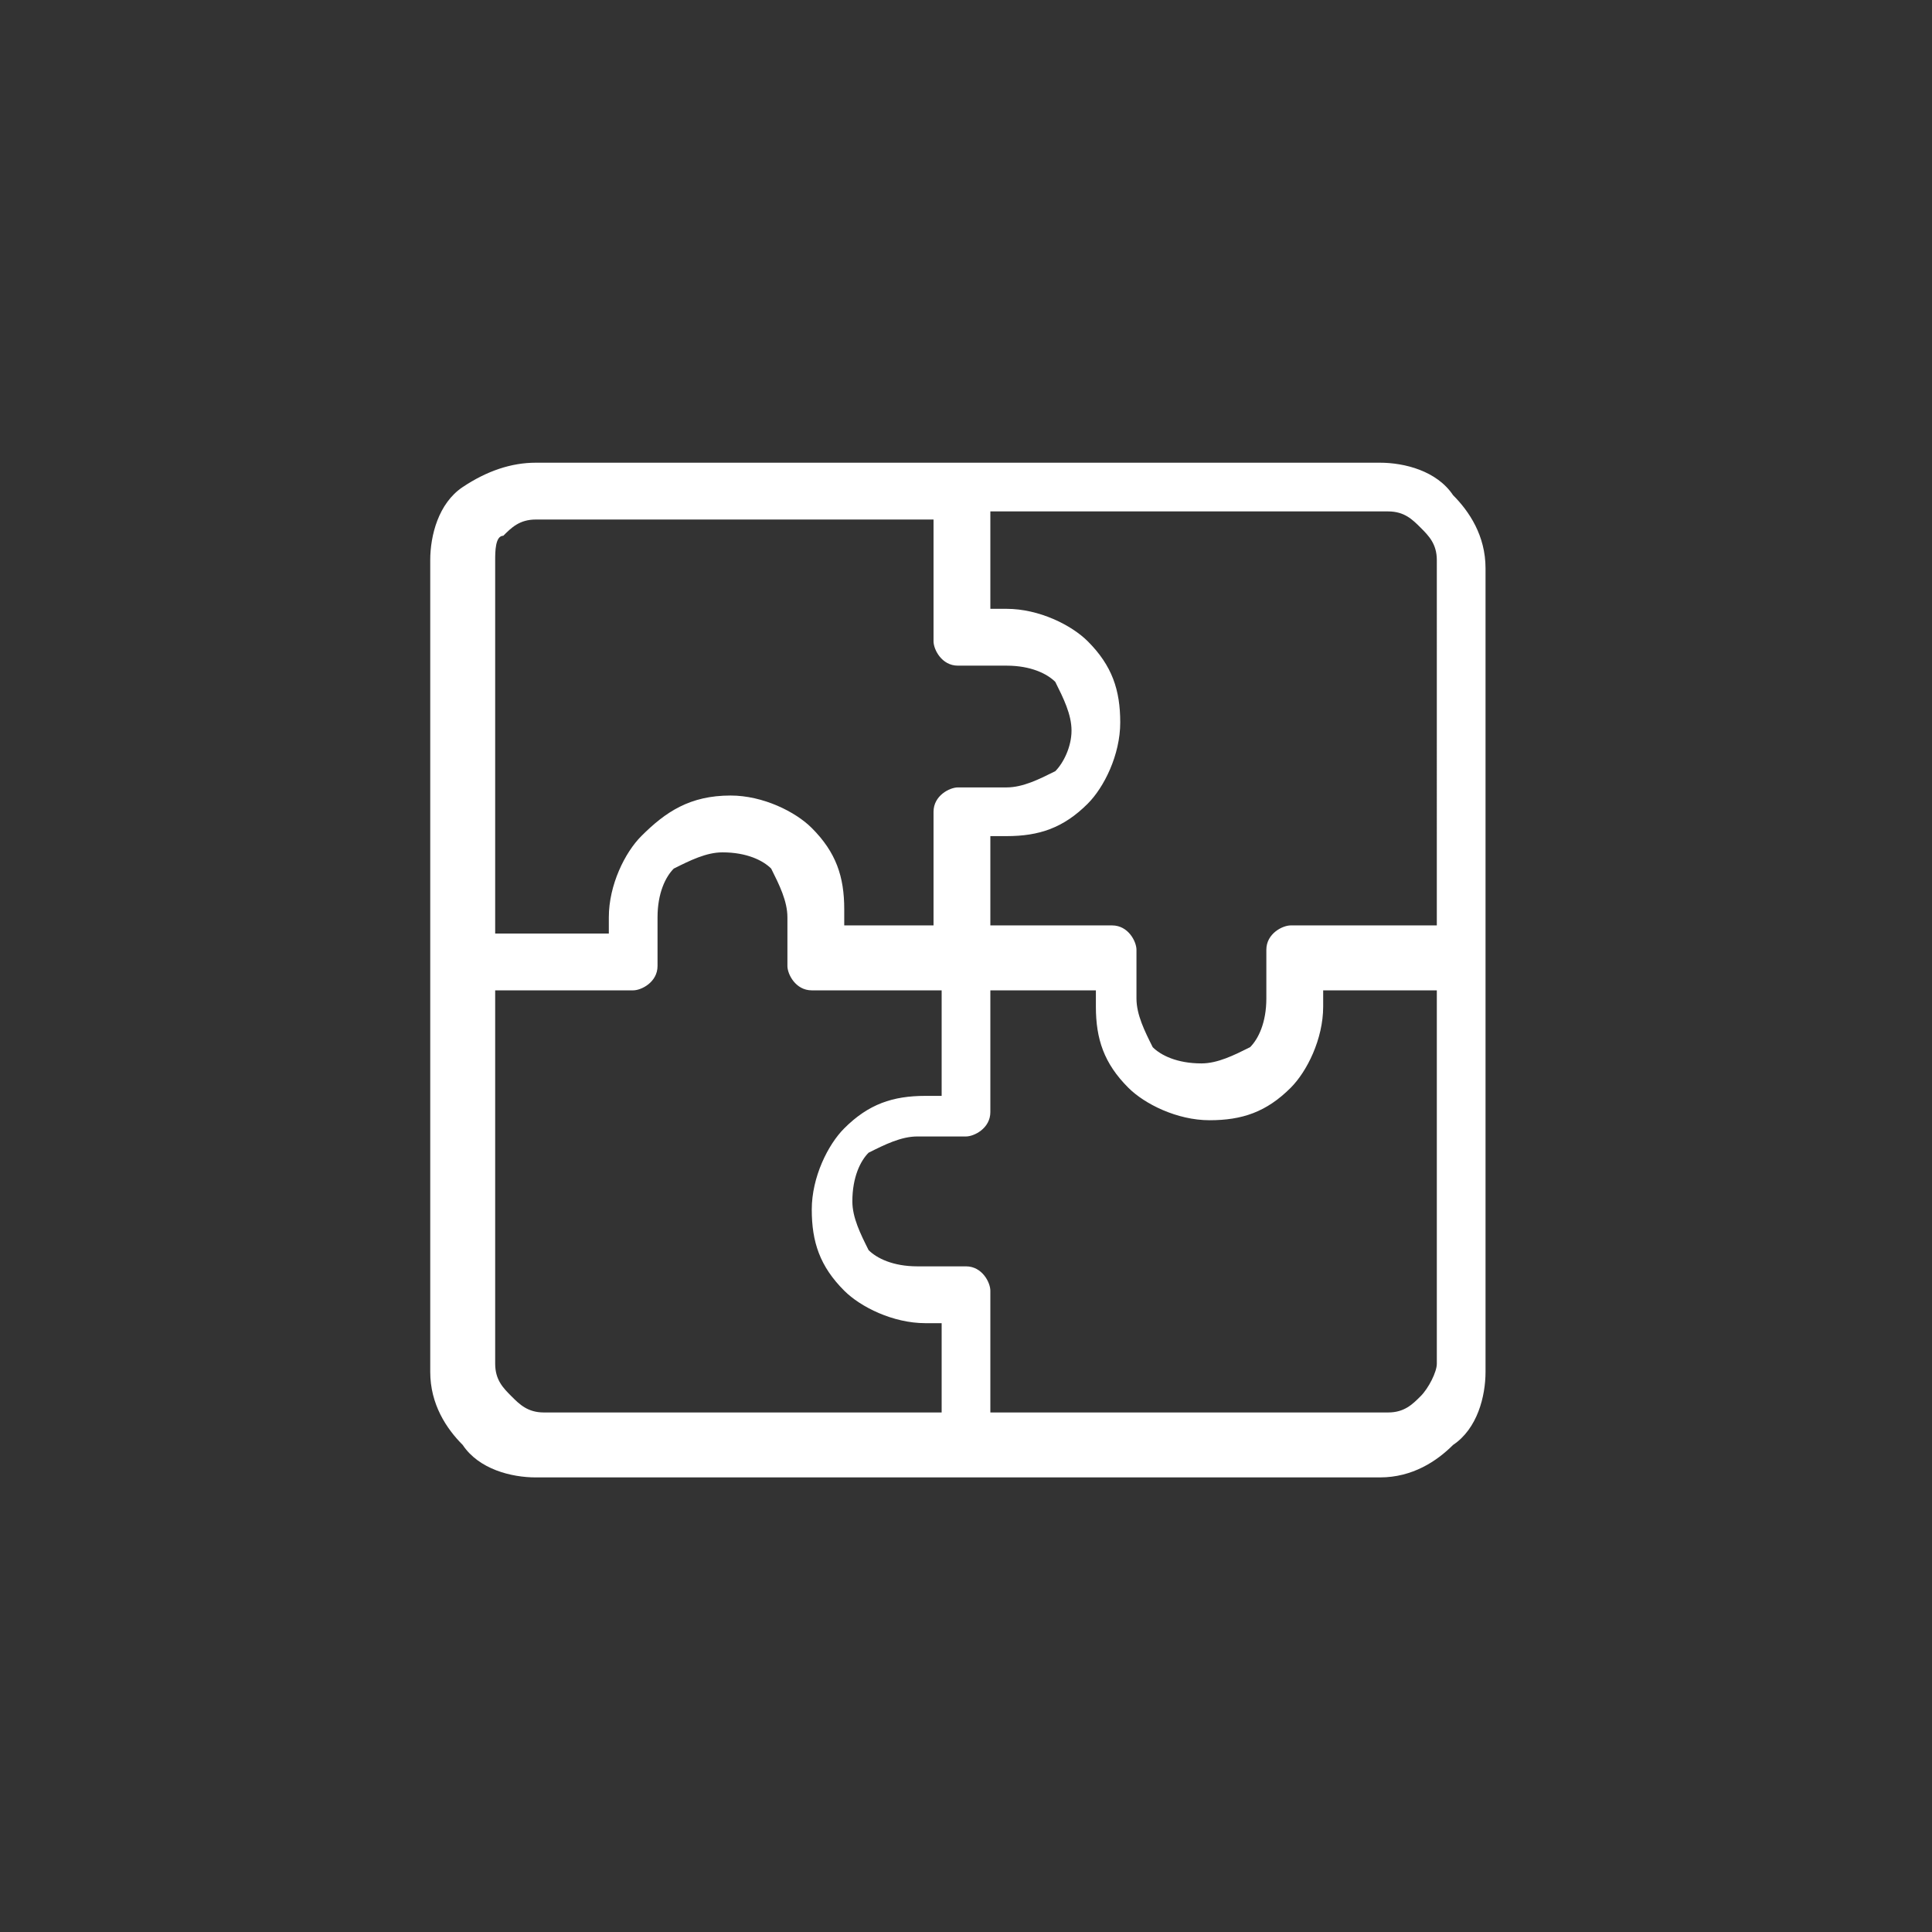 <?xml version="1.0" encoding="utf-8"?>
<!-- Generator: Adobe Illustrator 26.0.2, SVG Export Plug-In . SVG Version: 6.00 Build 0)  -->
<svg version="1.1" id="_x2014_ŽÓť_x5F_1" xmlns="http://www.w3.org/2000/svg" xmlns:xlink="http://www.w3.org/1999/xlink"
	 x="0px" y="0px" viewBox="0 0 23.8 23.8" style="enable-background:new 0 0 23.8 23.8;" xml:space="preserve">
<rect x="0" y="0" width="23.8" height="23.8" fill="#333333" stroke="none"/>
<style type="text/css">
	.st0{fill-rule:evenodd;clip-rule:evenodd;fill:#AAB9BF;}
	.st1{fill-rule:evenodd;clip-rule:evenodd;fill:#11008F;}
	.st2{fill-rule:evenodd;clip-rule:evenodd;fill:#5F009C;}
	.st3{fill-rule:evenodd;clip-rule:evenodd;fill:#C200B3;}
	.st4{fill-rule:evenodd;clip-rule:evenodd;fill:#FC34D4;}
	.st5{fill-rule:evenodd;clip-rule:evenodd;fill:#FF2700;}
	.st6{fill-rule:evenodd;clip-rule:evenodd;fill:#FD6F00;}
	.st7{fill-rule:evenodd;clip-rule:evenodd;fill:#FFD600;}
	.st8{fill-rule:evenodd;clip-rule:evenodd;fill:#F9FC00;}
	.st9{fill-rule:evenodd;clip-rule:evenodd;fill:#93ED0F;}
	.st10{fill-rule:evenodd;clip-rule:evenodd;fill:#05B634;}
	.st11{fill-rule:evenodd;clip-rule:evenodd;fill:#00C26B;}
	.st12{fill-rule:evenodd;clip-rule:evenodd;fill:#01DDB1;}
	.st13{fill-rule:evenodd;clip-rule:evenodd;fill:#30E3F0;}
	.st14{fill-rule:evenodd;clip-rule:evenodd;fill:#00A8ED;}
	.st15{fill-rule:evenodd;clip-rule:evenodd;fill:#0048B4;}
	.st16{fill-rule:evenodd;clip-rule:evenodd;fill:#2C3E50;}
	.st17{fill-rule:evenodd;clip-rule:evenodd;fill:#0099FF;}
	.st18{fill-rule:evenodd;clip-rule:evenodd;fill:#FFFFFF;}
	
		.st19{fill-rule:evenodd;clip-rule:evenodd;fill:#FFFFFF;stroke:#2C3E50;stroke-width:2.551;stroke-linecap:round;stroke-linejoin:round;stroke-miterlimit:22.926;}
	.st20{fill:#0099FF;}
	.st21{fill-rule:evenodd;clip-rule:evenodd;fill:none;stroke:#000000;stroke-width:4;stroke-miterlimit:10;}
	
		.st22{fill-rule:evenodd;clip-rule:evenodd;fill:none;stroke:#000000;stroke-width:4;stroke-linecap:round;stroke-linejoin:round;stroke-miterlimit:10;}
</style>
<path class="st18" d="M6.6,5.7h5.2h5.2c0.3,0,0.7,0.1,0.9,0.4c0.2,0.2,0.4,0.5,0.4,0.9v9.9c0,0.3-0.1,0.7-0.4,0.9
	c-0.2,0.2-0.5,0.4-0.9,0.4v0l-5.2,0c0,0,0,0,0,0l0,0l-5.2,0v0c-0.3,0-0.7-0.1-0.9-0.4c-0.2-0.2-0.4-0.5-0.4-0.9V6.9
	c0-0.3,0.1-0.7,0.4-0.9C6,5.8,6.3,5.7,6.6,5.7L6.6,5.7z M11.5,11.5v-1.5c0-0.2,0.2-0.3,0.3-0.3h0.6c0.2,0,0.4-0.1,0.6-0.2l0,0
	c0.1-0.1,0.2-0.3,0.2-0.5c0-0.2-0.1-0.4-0.2-0.6c-0.1-0.1-0.3-0.2-0.6-0.2h-0.6c-0.2,0-0.3-0.2-0.3-0.3V6.4H6.6
	c-0.2,0-0.3,0.1-0.4,0.2C6.1,6.6,6.1,6.8,6.1,6.9v4.6h1.4v-0.2c0-0.4,0.2-0.8,0.4-1C8.2,10,8.5,9.8,9,9.8c0.4,0,0.8,0.2,1,0.4l0,0
	c0.3,0.3,0.4,0.6,0.4,1v0.2H11.5L11.5,11.5z M12.2,6.4v1.1h0.2c0.4,0,0.8,0.2,1,0.4c0.3,0.3,0.4,0.6,0.4,1c0,0.4-0.2,0.8-0.4,1l0,0
	c-0.3,0.3-0.6,0.4-1,0.4h-0.2v1.1h1.5c0.2,0,0.3,0.2,0.3,0.3v0.6c0,0.2,0.1,0.4,0.2,0.6l0,0c0.1,0.1,0.3,0.2,0.6,0.2
	c0.2,0,0.4-0.1,0.6-0.2l0,0c0.1-0.1,0.2-0.3,0.2-0.6v-0.6c0-0.2,0.2-0.3,0.3-0.3h1.8V6.9c0-0.2-0.1-0.3-0.2-0.4
	c-0.1-0.1-0.2-0.2-0.4-0.2H12.2L12.2,6.4z M11.5,12.2h-1.5c-0.2,0-0.3-0.2-0.3-0.3v-0.6c0-0.2-0.1-0.4-0.2-0.6l0,0
	c-0.1-0.1-0.3-0.2-0.6-0.2c-0.2,0-0.4,0.1-0.6,0.2c-0.1,0.1-0.2,0.3-0.2,0.6v0.6c0,0.2-0.2,0.3-0.3,0.3H6.1v4.6
	c0,0.2,0.1,0.3,0.2,0.4c0.1,0.1,0.2,0.2,0.4,0.2v0l4.9,0v-1.1h-0.2c-0.4,0-0.8-0.2-1-0.4c-0.3-0.3-0.4-0.6-0.4-1
	c0-0.4,0.2-0.8,0.4-1c0.3-0.3,0.6-0.4,1-0.4h0.2V12.2L11.5,12.2z M12.2,12.2v1.5c0,0.2-0.2,0.3-0.3,0.3h-0.6c-0.2,0-0.4,0.1-0.6,0.2
	c-0.1,0.1-0.2,0.3-0.2,0.6c0,0.2,0.1,0.4,0.2,0.6c0.1,0.1,0.3,0.2,0.6,0.2h0.6c0.2,0,0.3,0.2,0.3,0.3v1.5l4.9,0v0
	c0.2,0,0.3-0.1,0.4-0.2c0.1-0.1,0.2-0.3,0.2-0.4v-4.6h-1.4v0.2c0,0.4-0.2,0.8-0.4,1h0c-0.3,0.3-0.6,0.4-1,0.4c-0.4,0-0.8-0.2-1-0.4
	l0,0c-0.3-0.3-0.4-0.6-0.4-1v-0.2H12.2z"/>
</svg>

